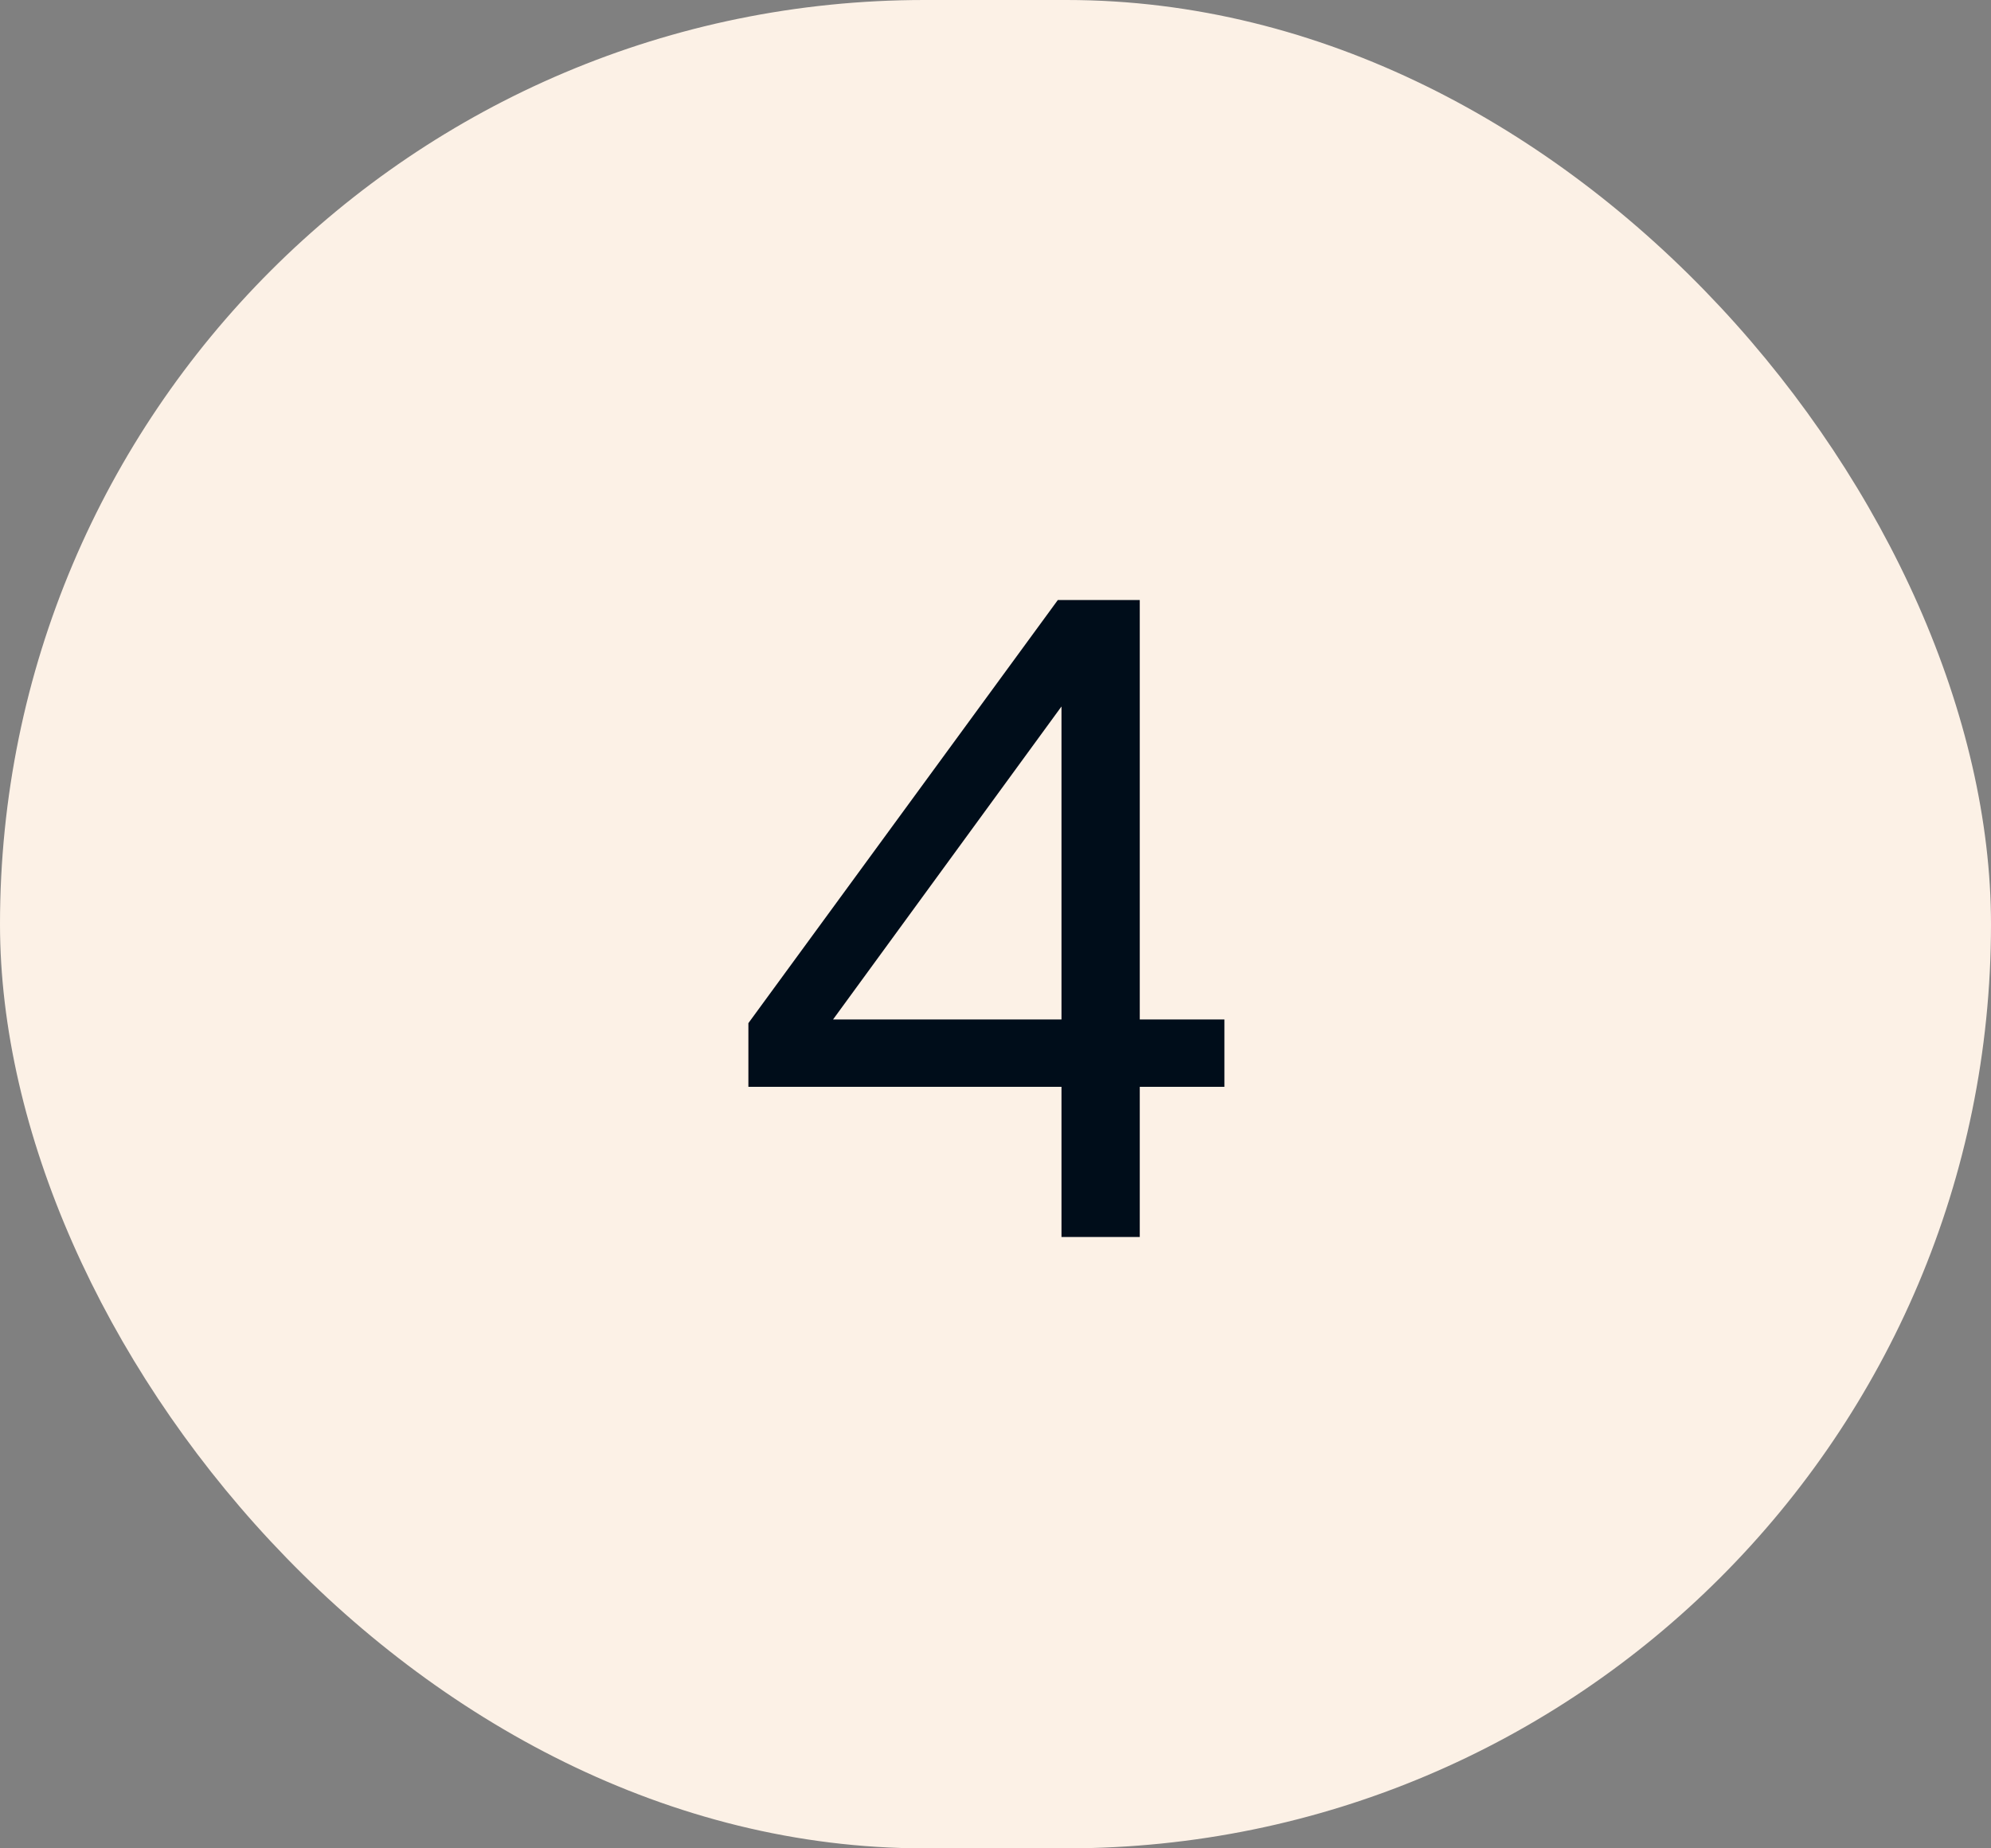 <?xml version="1.0" encoding="UTF-8"?> <svg xmlns="http://www.w3.org/2000/svg" width="70" height="65" viewBox="0 0 70 65" fill="none"><rect x="0" y="0" width="70" height="65" fill="#808080" stroke="none"/><rect width="70" height="65" rx="32.5" fill="#FCF1E6"></rect><path d="M37.32 24.844L29.288 35.852H37.32V24.844ZM37.32 38.22H26.312V35.98L37.192 21.1H40.072V35.852H43.048V38.22H40.072V43.5H37.32V38.22Z" fill="#000D1A"></path></svg> 